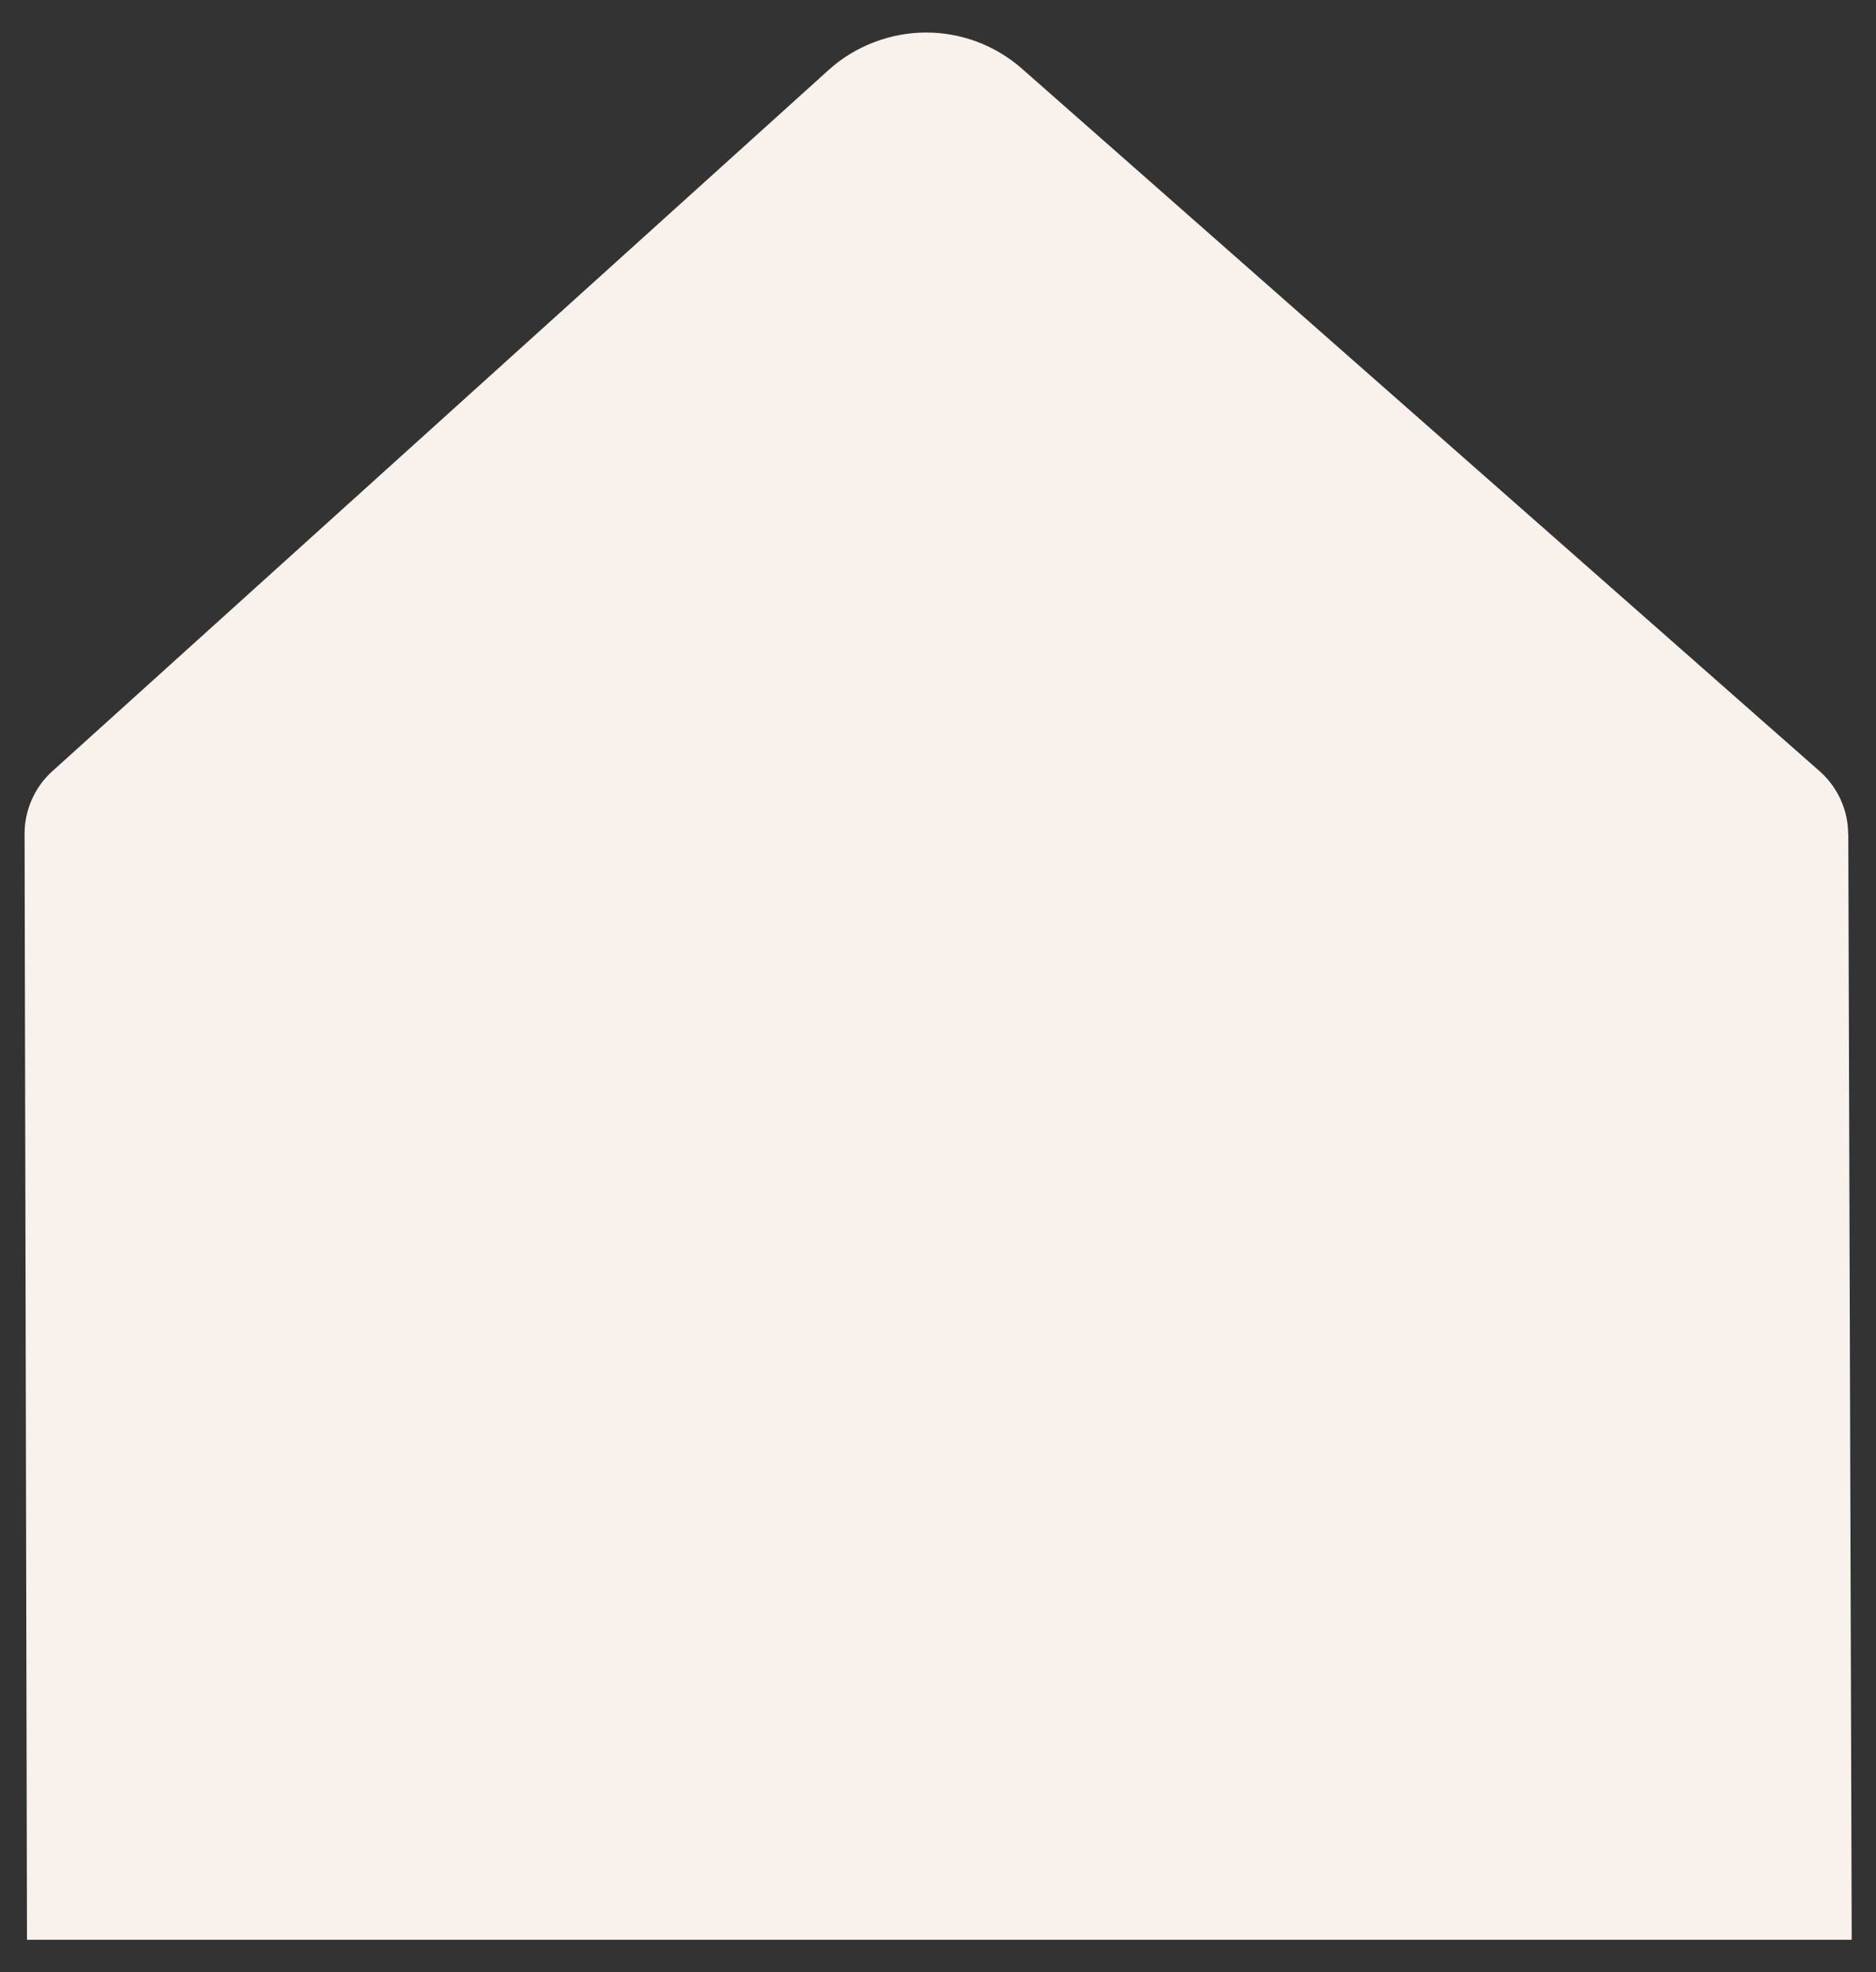 <svg width="39" height="41" viewBox="0 0 39 41" fill="none" xmlns="http://www.w3.org/2000/svg">
<rect x="0" y="0" width="39" height="41" fill="#333333" stroke="none"/>
<path d="M38.421 17.338C38.421 16.851 38.212 16.382 37.846 16.049L21.249 1.431C20.698 0.944 19.987 0.676 19.252 0.676C18.518 0.676 17.78 0.953 17.226 1.455L1.065 16.054C0.711 16.385 0.511 16.851 0.511 17.332L0.561 40.327H38.495L38.424 17.338H38.421Z" fill="#F8F1EC"/>
</svg>
